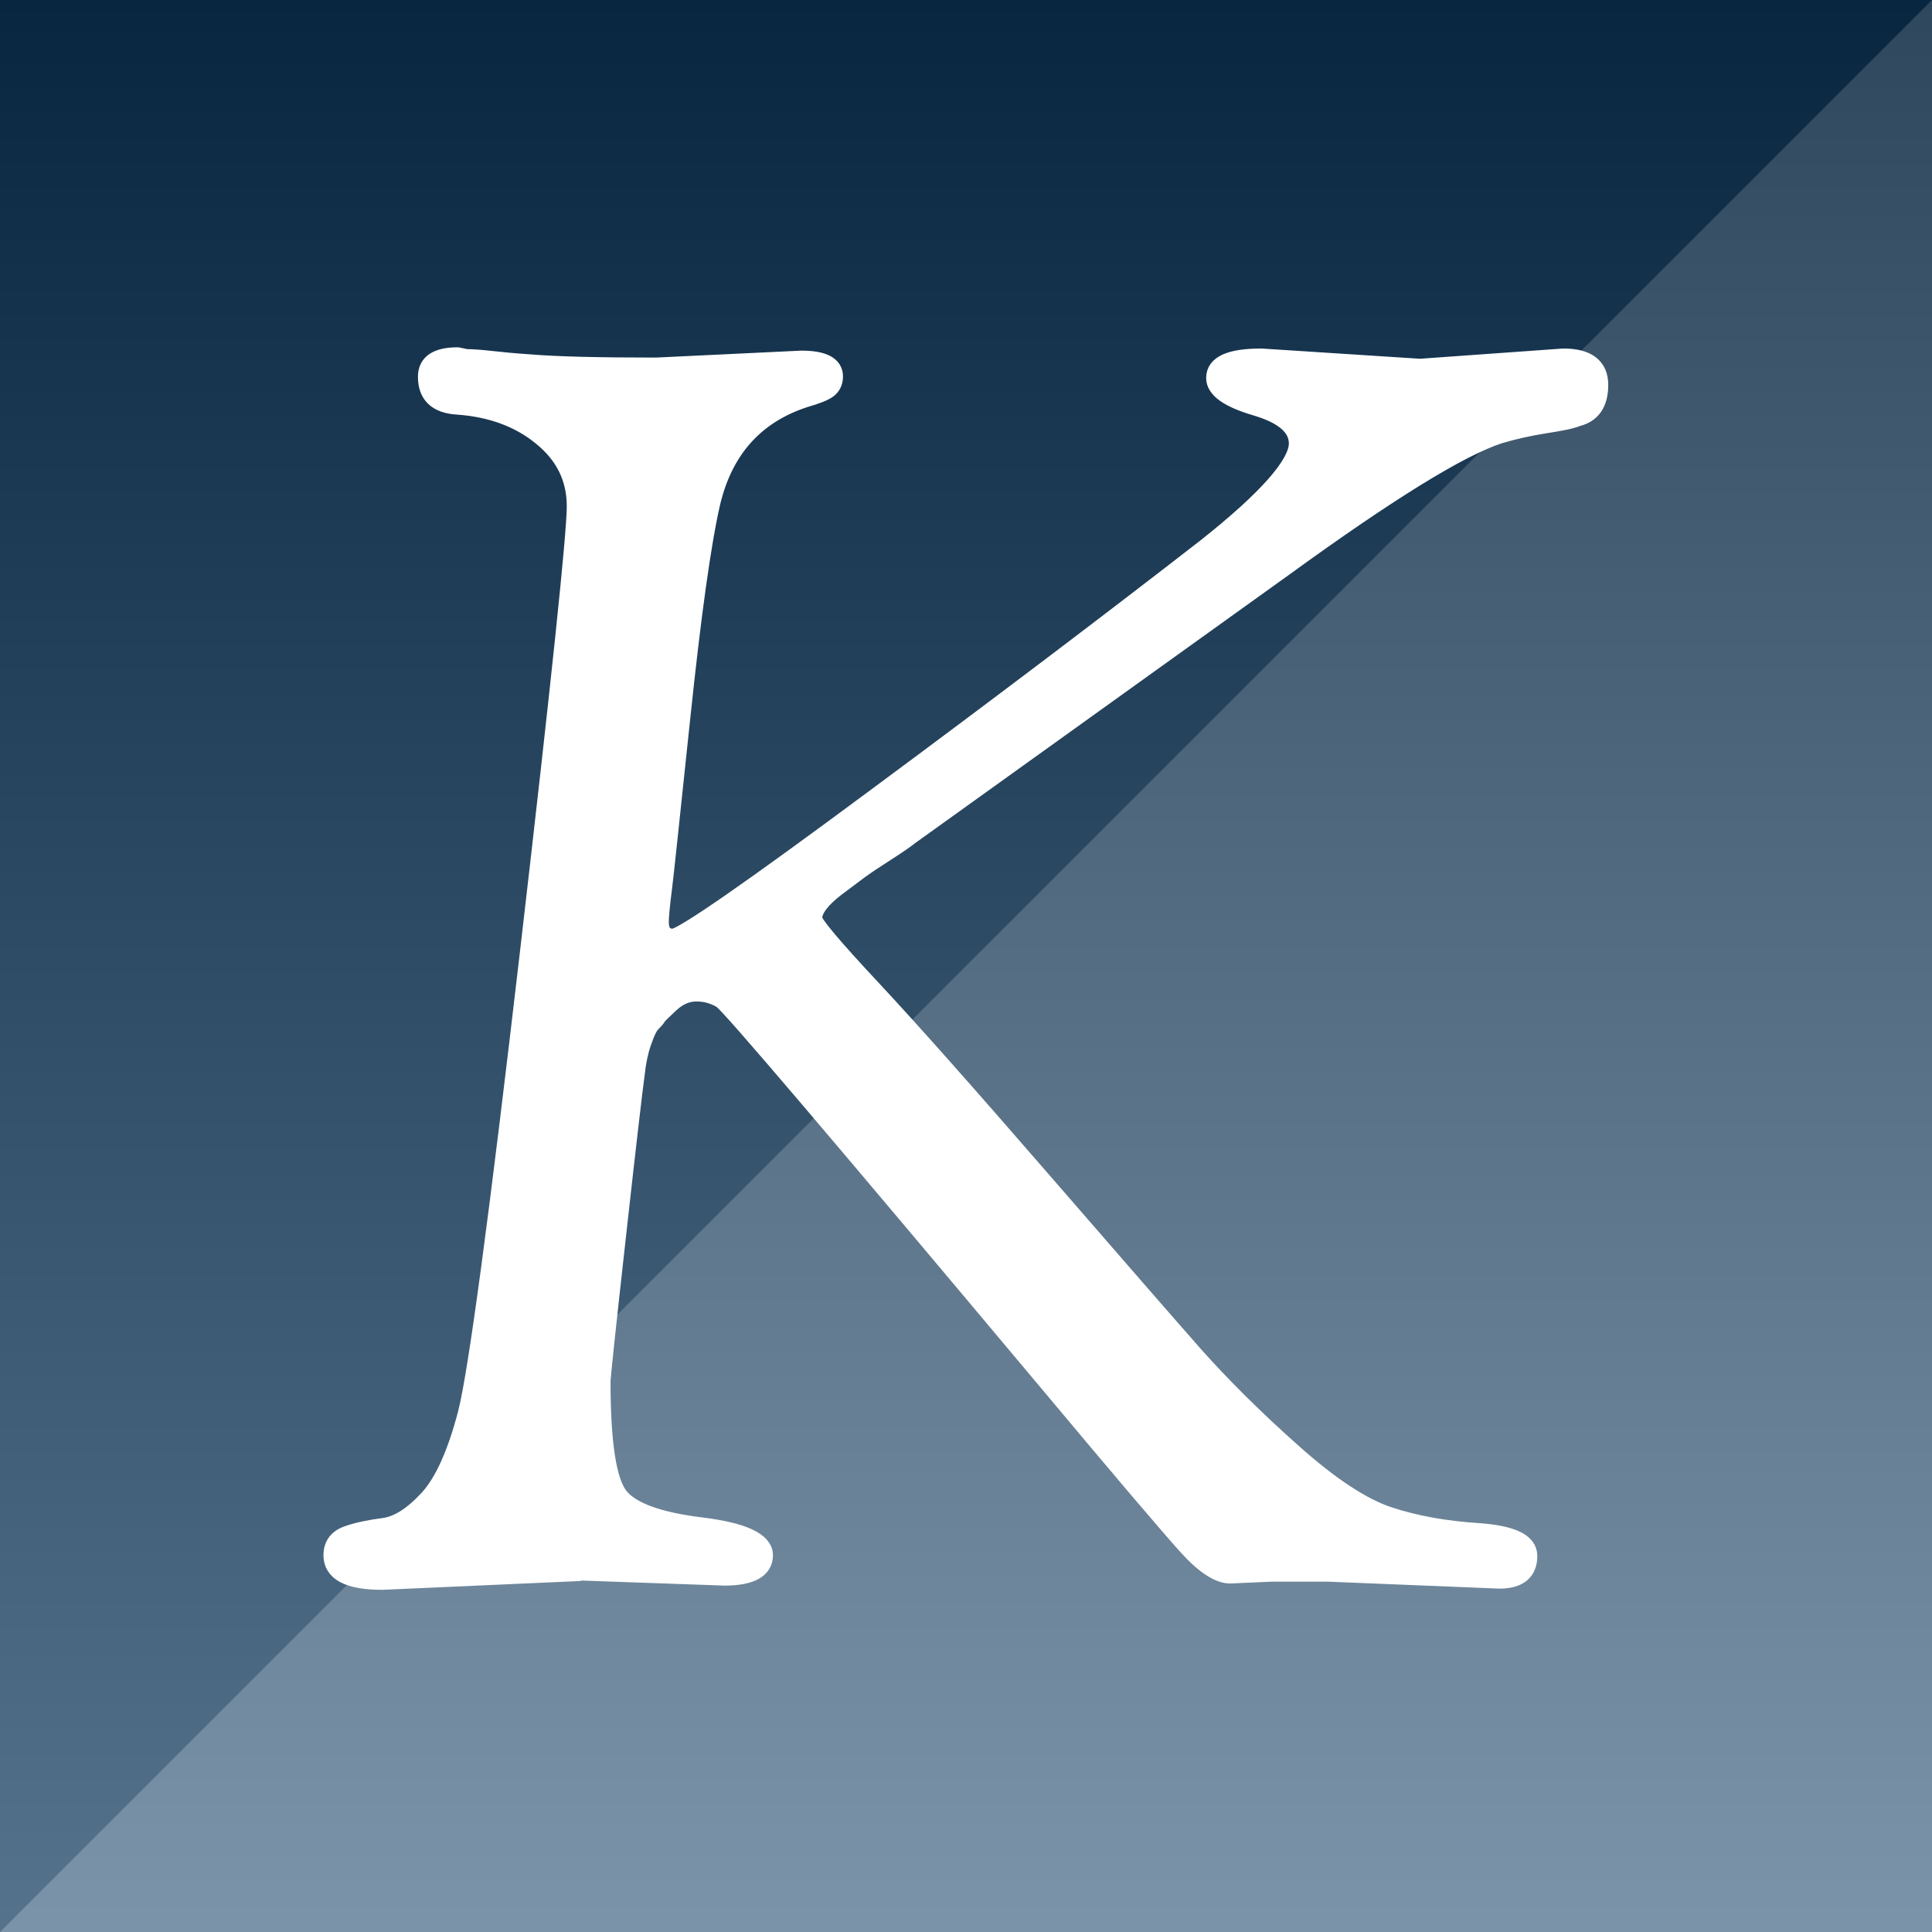 <?xml version="1.0" encoding="UTF-8"?><svg xmlns="http://www.w3.org/2000/svg" xmlns:xlink="http://www.w3.org/1999/xlink" viewBox="0 0 64 64"><defs><style>.cls-1{fill:#fff;stroke:#fff;stroke-linecap:round;stroke-linejoin:round;stroke-width:.57px;}.cls-2{isolation:isolate;}.cls-3{fill:#446584;}.cls-4{fill:#0b375b;}.cls-5{fill:url(#_ホワイト_ブラック);mix-blend-mode:multiply;opacity:.3;}</style><linearGradient id="_ホワイト_ブラック" x1="4108" y1="-184" x2="4108" y2="-120" gradientTransform="translate(-4076 184)" gradientUnits="userSpaceOnUse"><stop offset="0" stop-color="#fff"/><stop offset="1" stop-color="#000"/></linearGradient></defs><g class="cls-2"><g id="_レイヤー_2"><g id="design"><rect class="cls-3" width="64" height="64"/><polygon class="cls-4" points="0 64 0 0 64 0 0 64"/><rect class="cls-5" width="64" height="64" transform="translate(64 64) rotate(180)"/><path class="cls-1" d="M19.18,52.09l-6.52.29c-1.11,0-1.66-.29-1.66-.86,0-.34.17-.57.51-.69s.74-.2,1.2-.26c.46-.06.94-.36,1.46-.92.51-.55.94-1.51,1.29-2.86.34-1.35,1.03-6.47,2.06-15.34,1.03-8.87,1.54-13.76,1.54-14.68s-.37-1.68-1.12-2.29c-.74-.61-1.67-.95-2.78-1.03-.69-.04-1.03-.36-1.03-.97,0-.46.34-.69,1.03-.69l.29.06c.19,0,.47.02.83.06.36.04.77.08,1.23.11.95.08,2.36.11,4.23.11l4.81-.23c.72,0,1.09.19,1.09.57,0,.19-.07.33-.2.43-.13.1-.39.2-.77.31-1.64.53-2.67,1.68-3.09,3.43-.31,1.34-.64,3.72-1,7.15-.36,3.43-.56,5.3-.6,5.61-.08.61-.11.99-.11,1.14,0,.34.14.51.43.51s2.53-1.55,6.72-4.66c4.2-3.11,7.84-5.87,10.93-8.27,2.02-1.6,3.03-2.75,3.03-3.43,0-.53-.46-.93-1.37-1.2-.92-.27-1.37-.59-1.37-.97,0-.46.51-.69,1.54-.69l5.26.34,4.75-.34c.8,0,1.2.31,1.2.92s-.25.97-.74,1.09c-.19.08-.54.15-1.06.23-.51.08-1.02.19-1.52.34-1.3.42-3.68,1.89-7.15,4.41l-12.36,8.87c-.19.15-.47.34-.83.57-.36.23-.66.43-.89.6-.23.17-.47.35-.72.54-.25.19-.44.37-.57.54-.13.17-.2.33-.2.49s.64.92,1.92,2.29c1.28,1.37,3.16,3.49,5.64,6.35,2.48,2.86,4.17,4.8,5.06,5.81.9,1.01,1.97,2.08,3.23,3.2,1.26,1.13,2.33,1.83,3.2,2.12.88.29,1.87.47,2.98.54,1.11.08,1.66.34,1.66.8,0,.53-.32.8-.97.8l-5.66-.23h-1.89l-1.37.06c-.38,0-.86-.31-1.43-.94-.57-.63-2.14-2.47-4.69-5.52-6.91-8.24-10.48-12.44-10.73-12.59-.25-.15-.52-.23-.83-.23s-.59.12-.86.37c-.27.25-.41.39-.43.43-.02.04-.07.1-.14.17-.08.08-.13.15-.17.23-.04.08-.09.19-.14.34-.06.15-.11.31-.14.46-.04.15-.08.36-.11.63-.08.57-.29,2.38-.63,5.44-.34,3.05-.51,4.65-.51,4.81,0,2.06.2,3.33.6,3.81.4.48,1.3.8,2.69.97,1.39.17,2.09.5,2.09.97s-.44.72-1.32.72l-4.81-.17Z"/></g></g></g></svg>
